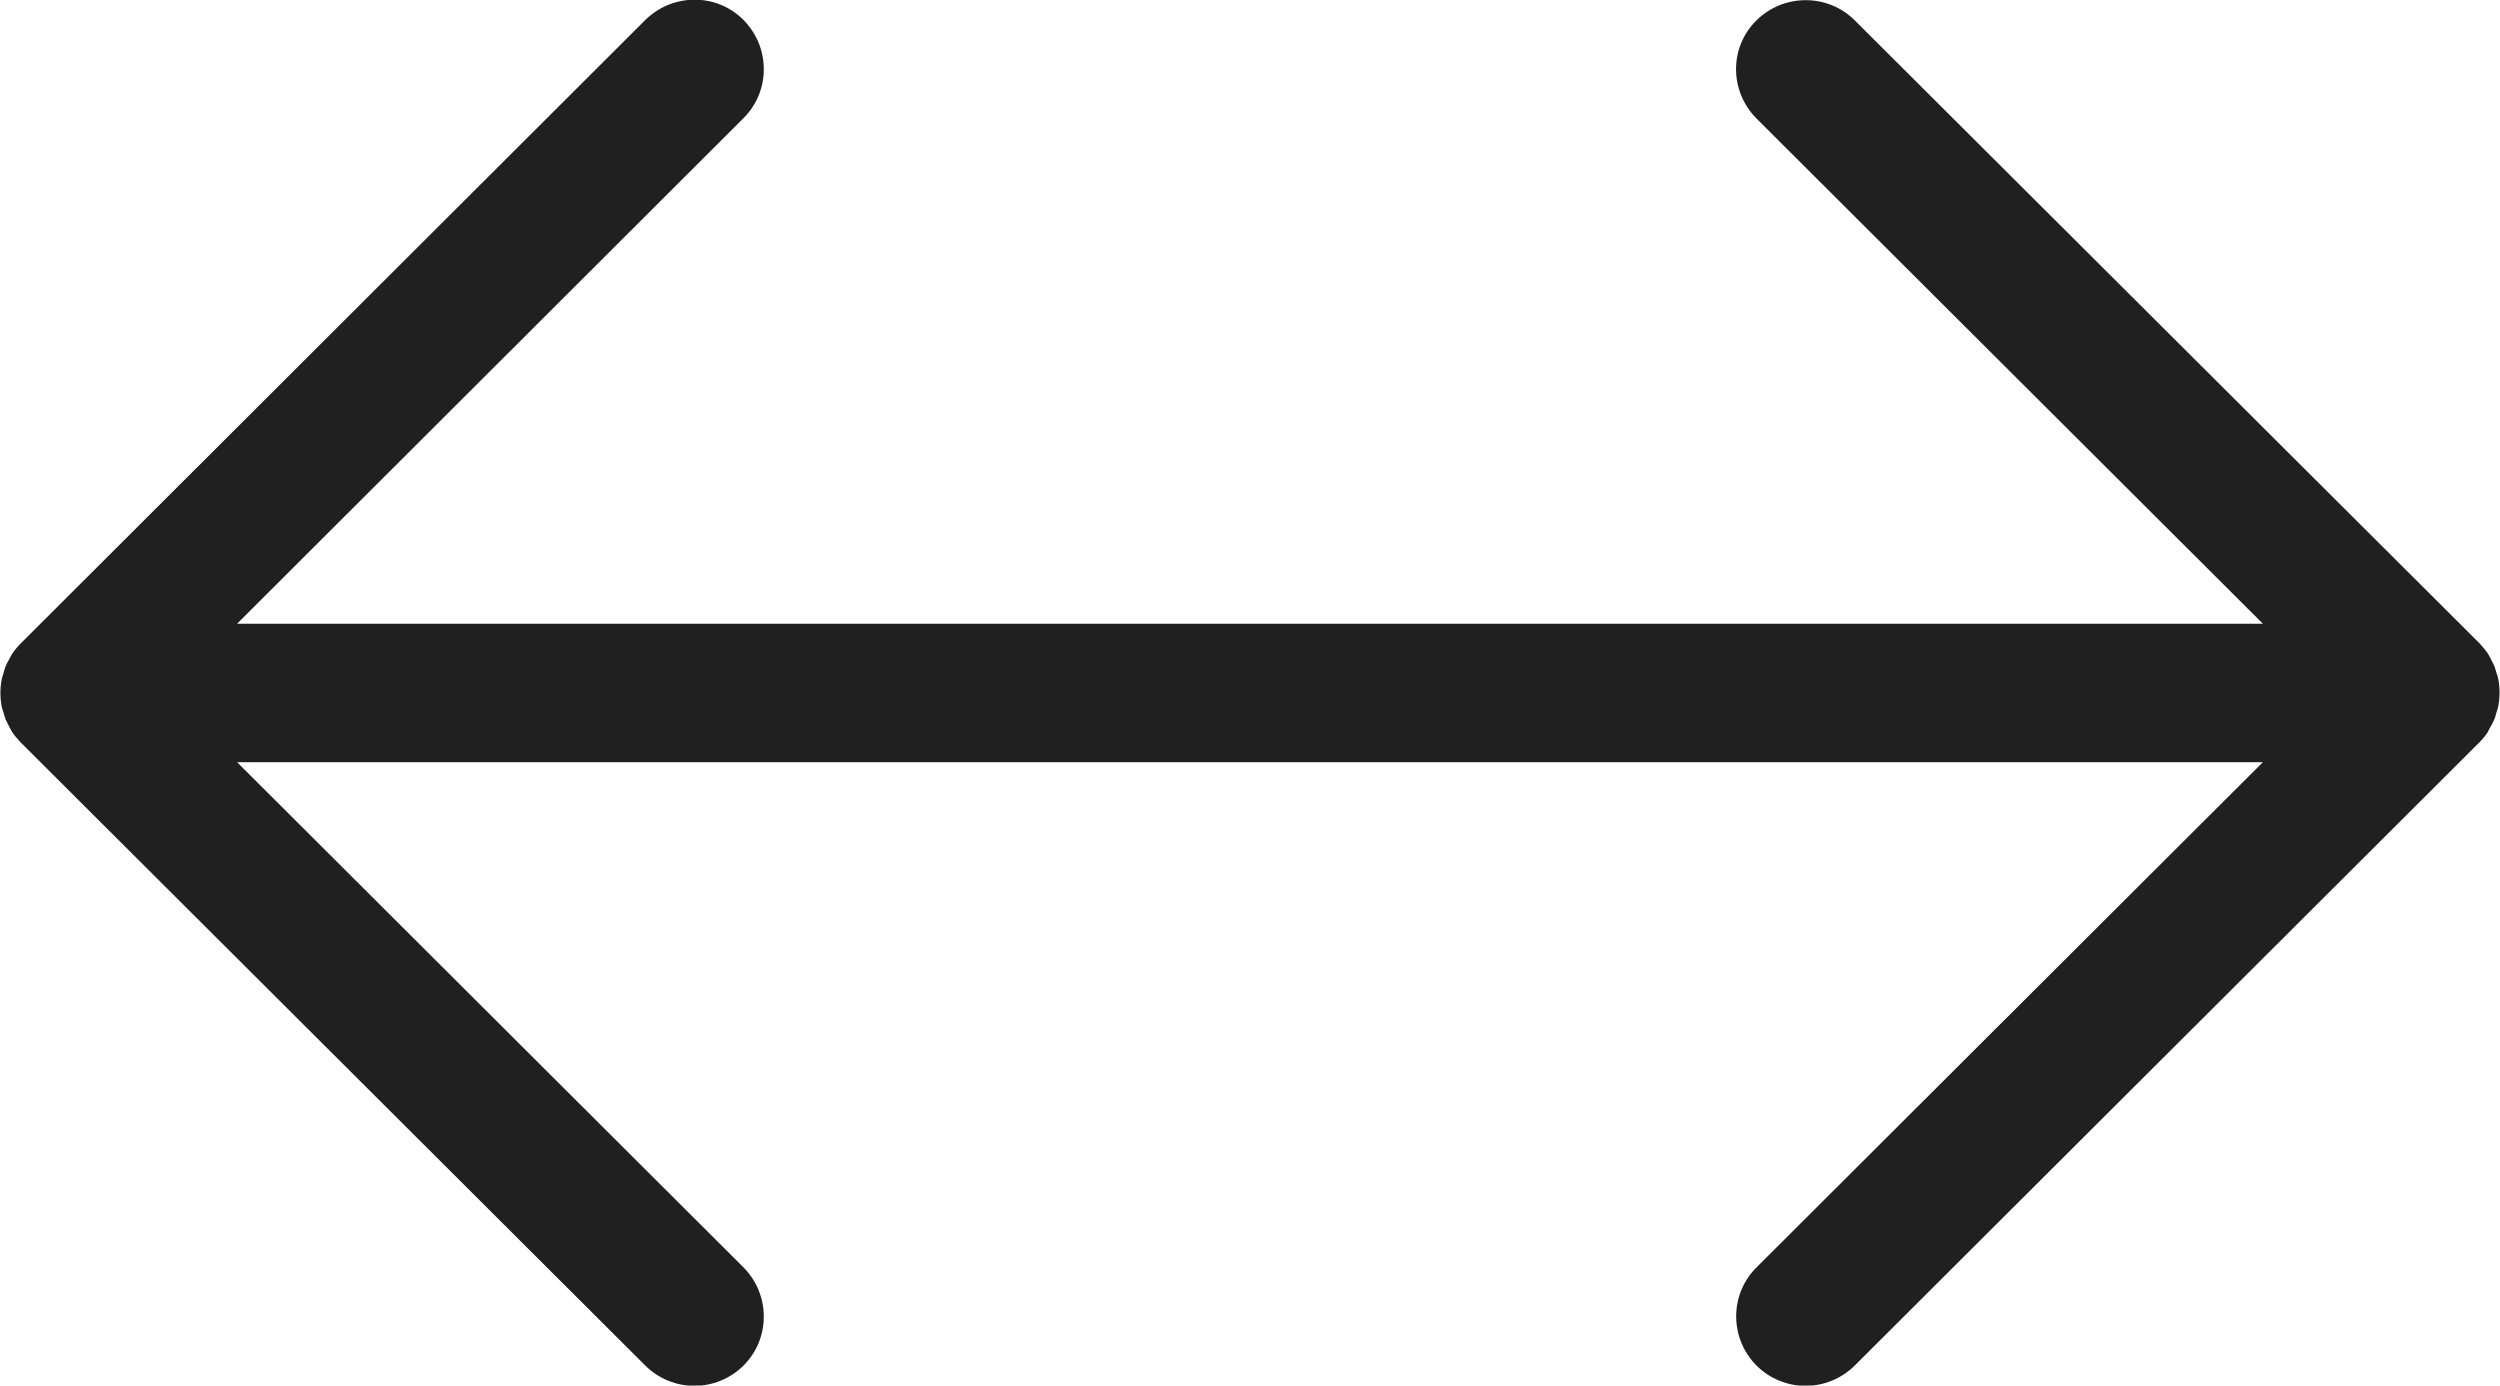 <svg width="83" height="46" viewBox="0 0 83 46" fill="none" xmlns="http://www.w3.org/2000/svg">
<g clip-path="url(#clip0_28_1196)">
<path d="M82.609 24.273C82.609 24.273 82.666 24.158 82.701 24.101C82.747 24.032 82.781 23.952 82.816 23.871C82.85 23.791 82.862 23.722 82.885 23.642C82.908 23.573 82.931 23.516 82.942 23.447C83 23.149 83 22.84 82.942 22.541C82.931 22.473 82.908 22.404 82.885 22.346C82.862 22.266 82.839 22.197 82.816 22.117C82.781 22.037 82.736 21.968 82.701 21.888C82.666 21.831 82.644 21.773 82.609 21.716C82.529 21.59 82.425 21.475 82.322 21.36L61.578 0.676C60.681 -0.218 59.221 -0.218 58.314 0.676C57.406 1.571 57.417 3.027 58.314 3.933L75.127 20.707H7.872L24.686 3.921C25.582 3.027 25.582 1.571 24.686 0.665C23.79 -0.241 22.33 -0.229 21.422 0.665L0.678 21.372C0.574 21.475 0.471 21.601 0.391 21.727C0.356 21.785 0.333 21.842 0.299 21.899C0.253 21.968 0.218 22.048 0.184 22.129C0.149 22.209 0.138 22.278 0.115 22.358C0.092 22.427 0.069 22.484 0.057 22.553C-0 22.851 -0 23.16 0.057 23.459C0.069 23.527 0.092 23.596 0.115 23.654C0.138 23.734 0.161 23.803 0.184 23.883C0.218 23.963 0.264 24.032 0.299 24.112C0.333 24.169 0.356 24.227 0.391 24.284C0.471 24.41 0.574 24.525 0.678 24.64L21.422 45.335C21.87 45.782 22.468 46.011 23.054 46.011C23.64 46.011 24.238 45.782 24.686 45.335C25.582 44.441 25.582 42.985 24.686 42.079L7.872 25.305H75.127L58.314 42.079C57.417 42.973 57.417 44.429 58.314 45.335C58.762 45.782 59.359 46.011 59.946 46.011C60.532 46.011 61.129 45.782 61.578 45.335L82.322 24.64C82.425 24.536 82.529 24.41 82.609 24.284V24.273Z" fill="#202020"/>
</g>
<defs>
<clipPath id="clip0_28_1196">
<rect width="83" height="46" fill="white"/>
</clipPath>
</defs>
</svg>
